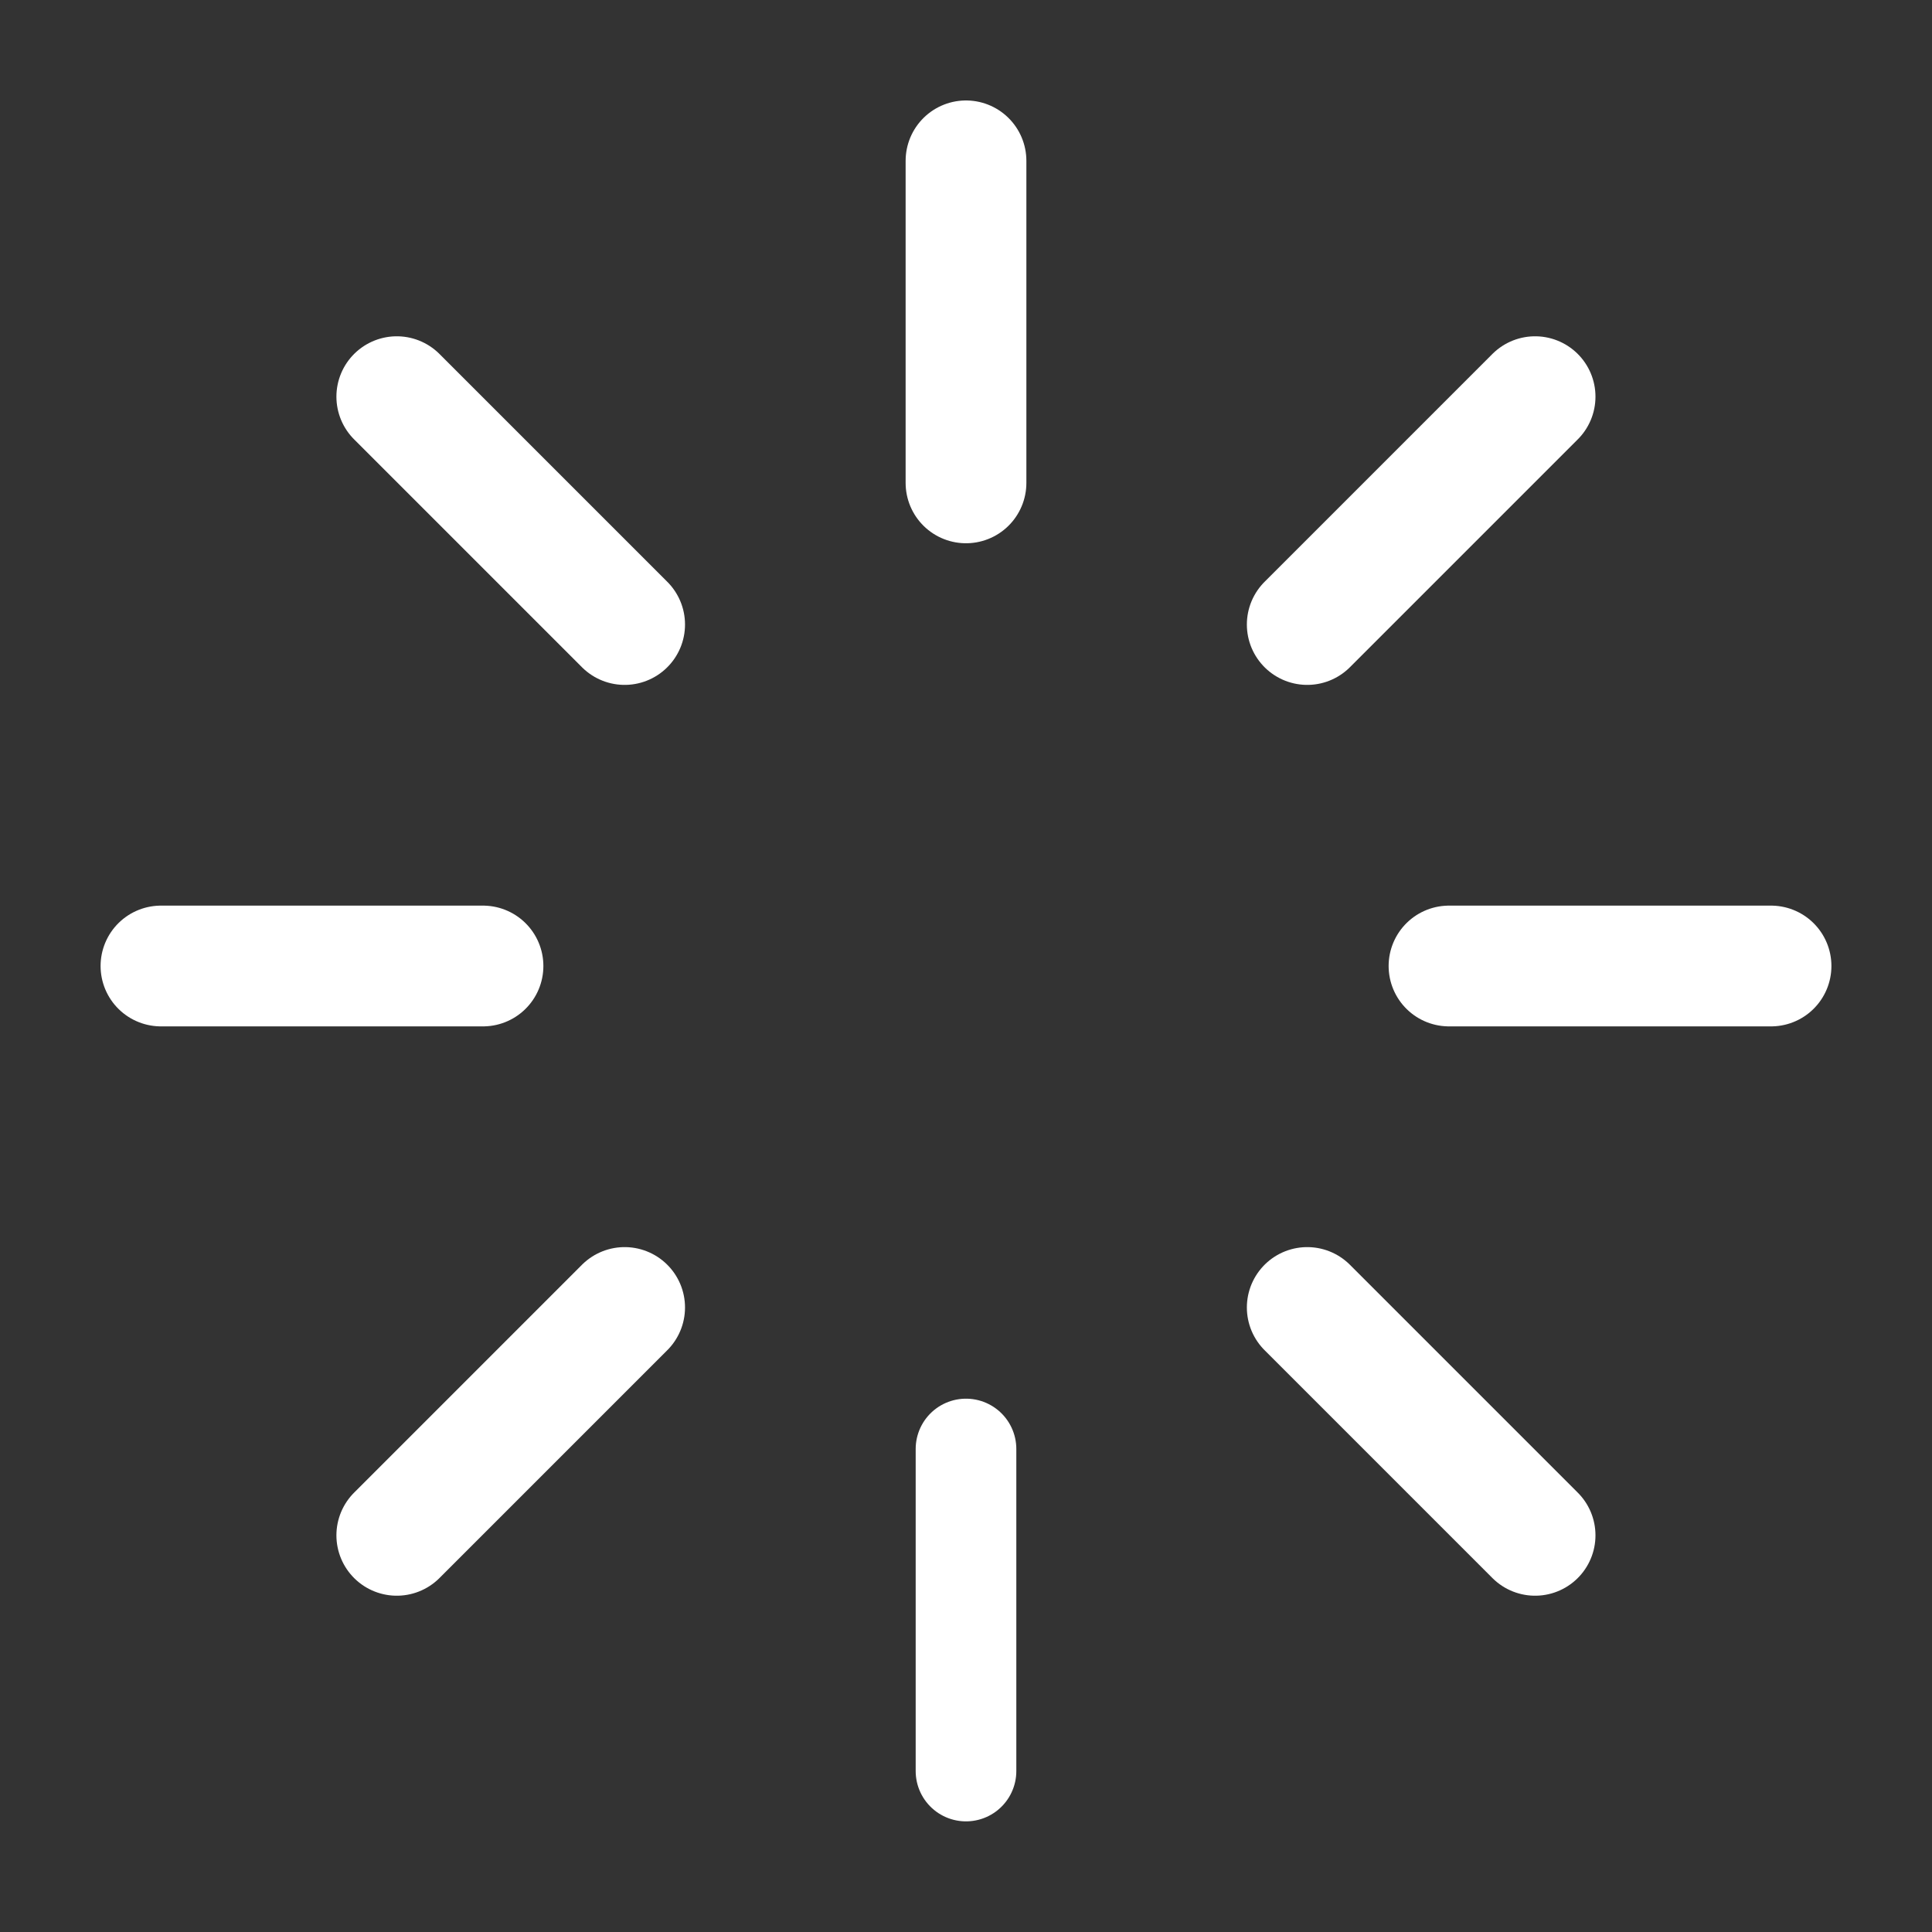 <svg width="32" height="32" viewBox="0 0 32 32" fill="none" xmlns="http://www.w3.org/2000/svg">
    <rect x="0" y="0" width="32" height="32" fill="#333333" stroke="none"/>
    <path d="M16 24V29.334" stroke="white" stroke-width="1.667" stroke-linecap="round" stroke-linejoin="round"/>
    <path d="M21.652 21.656L25.426 25.43" stroke="white" stroke-width="2" stroke-linecap="round" stroke-linejoin="round"/>
    <path d="M6.572 25.43L10.346 21.656" stroke="white" stroke-width="2" stroke-linecap="round" stroke-linejoin="round"/>
    <path d="M24 16H29.334" stroke="white" stroke-width="2" stroke-linecap="round" stroke-linejoin="round"/>
    <path d="M2.666 16H8" stroke="white" stroke-width="2" stroke-linecap="round" stroke-linejoin="round"/>
    <path d="M21.652 10.344L25.426 6.57" stroke="white" stroke-width="2" stroke-linecap="round" stroke-linejoin="round"/>
    <path d="M6.572 6.57L10.346 10.344" stroke="white" stroke-width="2" stroke-linecap="round" stroke-linejoin="round"/>
    <path d="M16 2.664V7.998" stroke="white" stroke-width="2" stroke-linecap="round" stroke-linejoin="round"/>
</svg>
